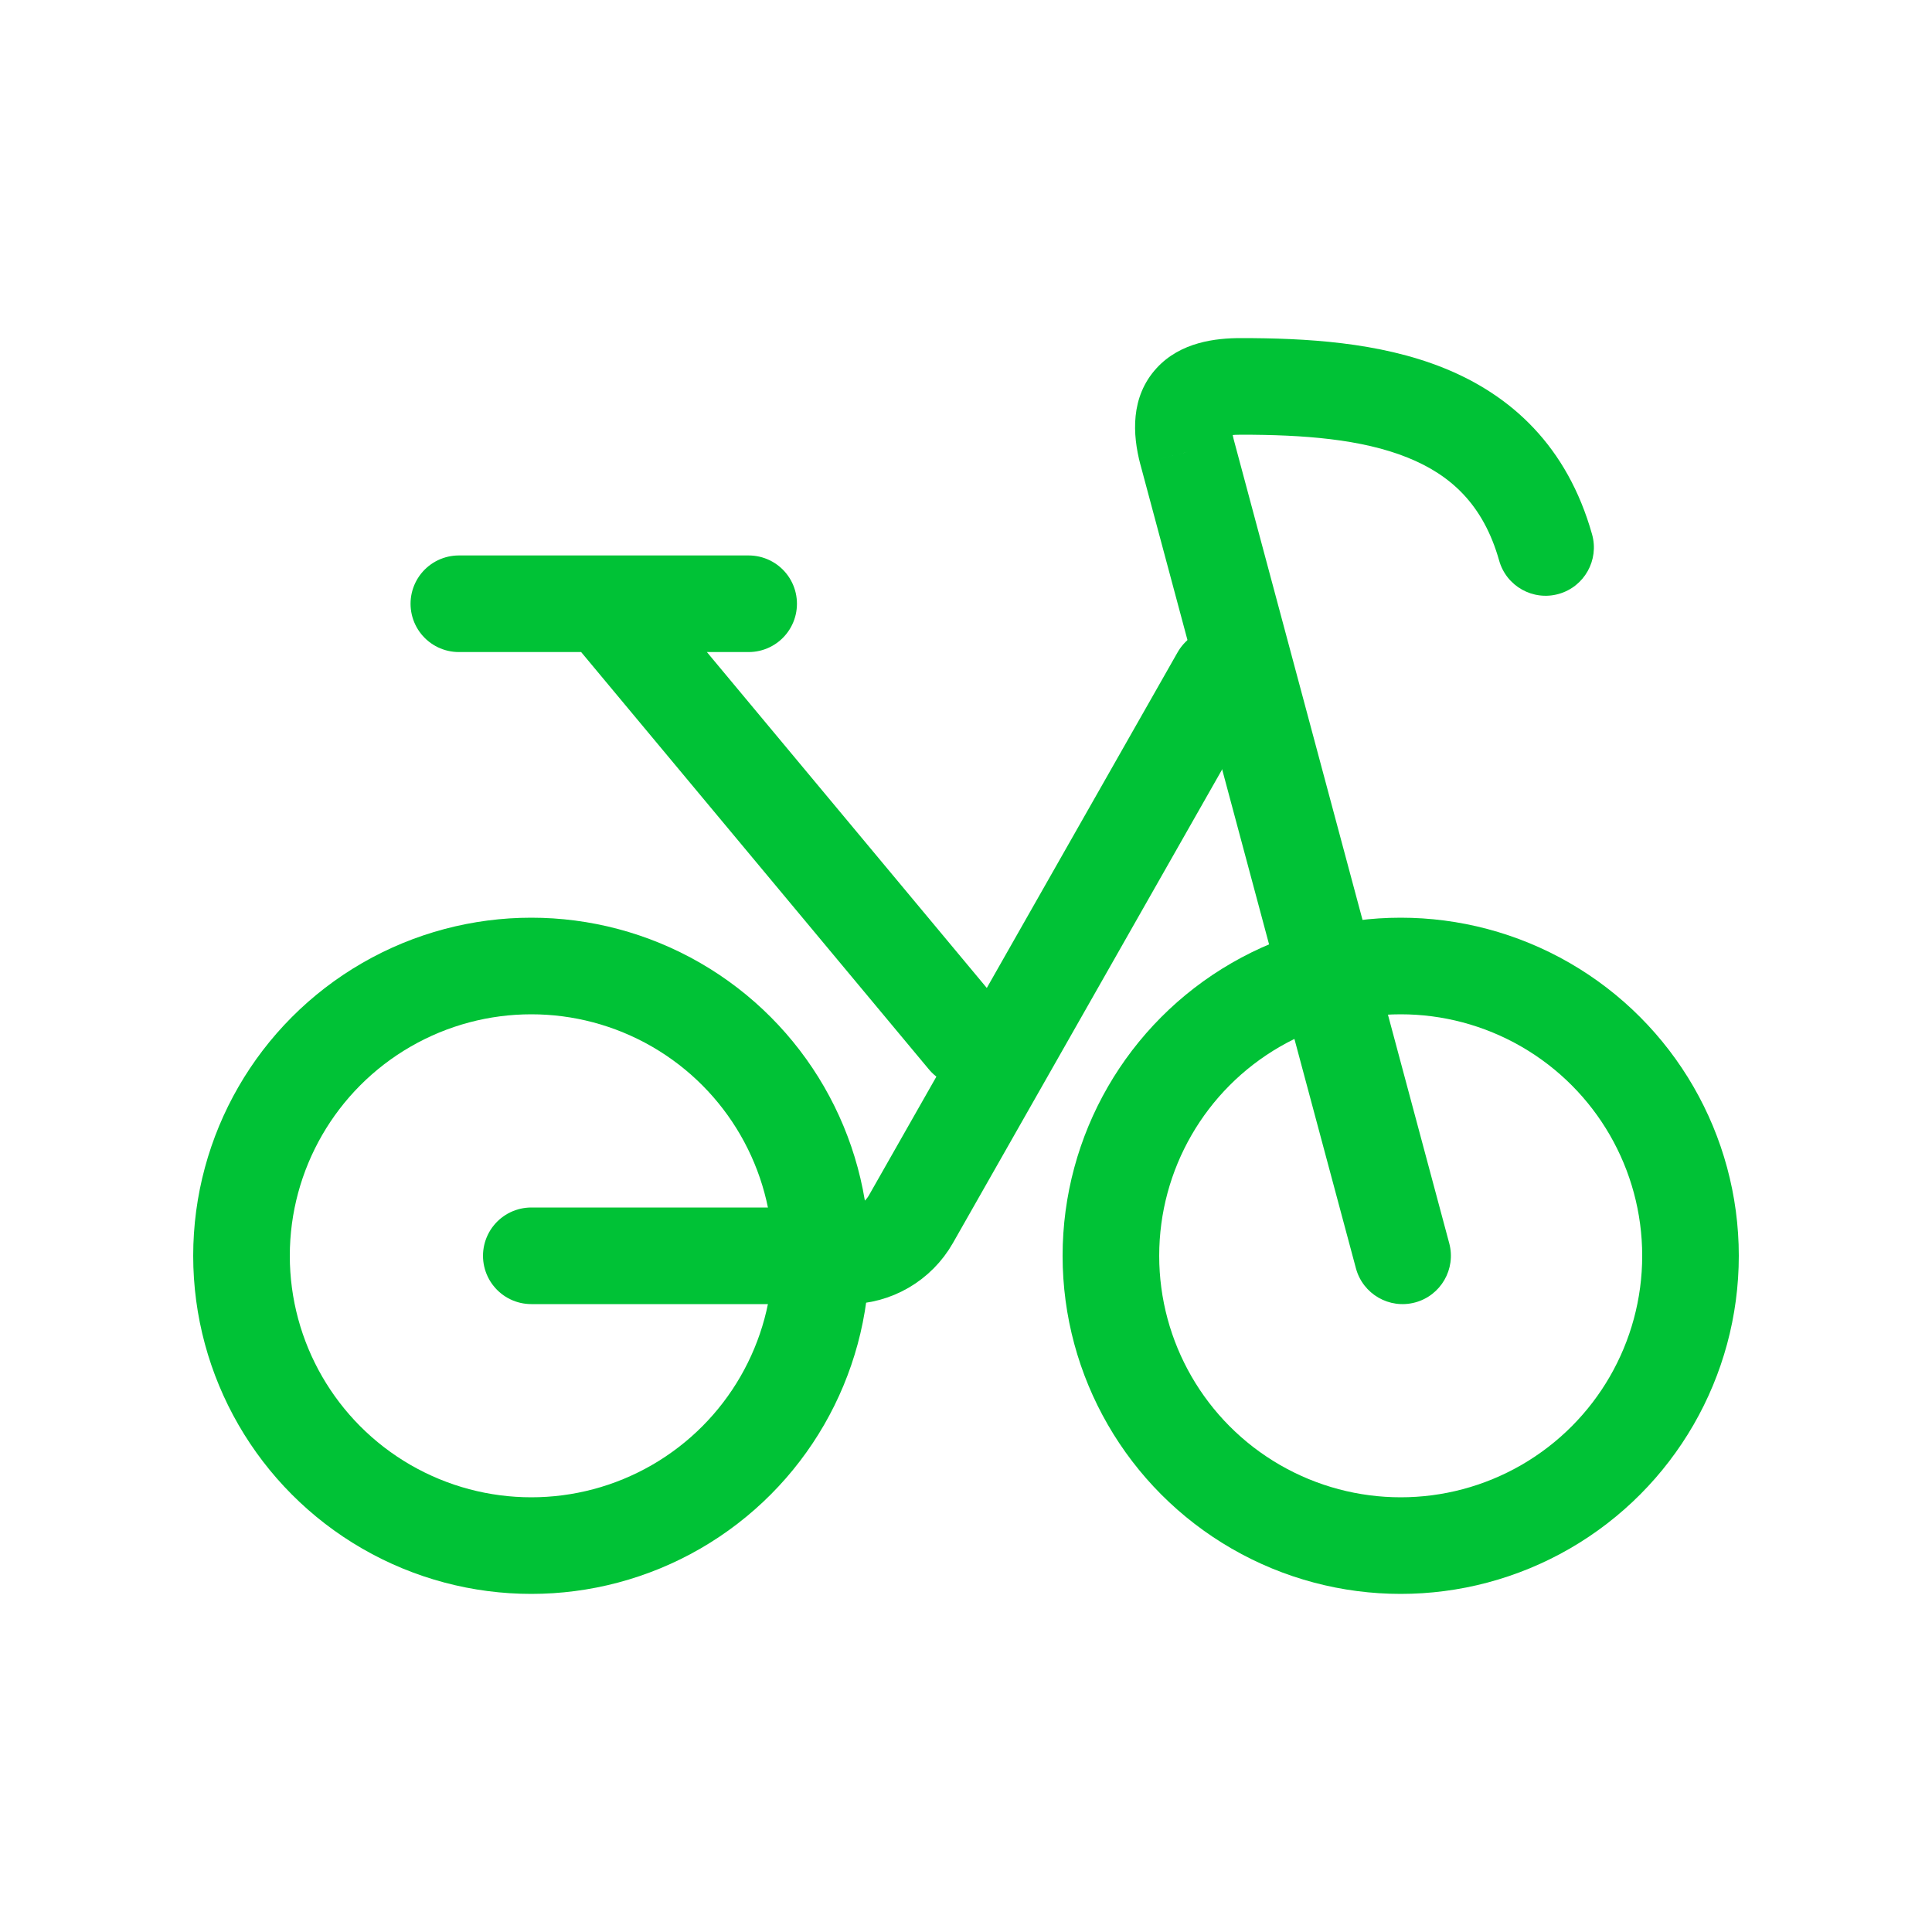 <?xml version="1.0" encoding="UTF-8"?> <svg xmlns="http://www.w3.org/2000/svg" width="40" height="40" viewBox="0 0 40 40" fill="none"><circle cx="11" cy="26" r="6" stroke="#00C236" stroke-width="2" stroke-linecap="round" stroke-linejoin="round"></circle><circle cx="29" cy="26" r="6" stroke="#00C236" stroke-width="2" stroke-linecap="round" stroke-linejoin="round"></circle><path d="M11 26H17.556C18.095 26 18.593 25.71 18.86 25.241L25.25 14" stroke="#00C236" stroke-width="2" stroke-linecap="round" stroke-linejoin="round"></path><path d="M20 21.5L12.5 12.5M12.5 12.5H9.5M12.5 12.5H15.5" stroke="#00C236" stroke-width="2" stroke-linecap="round" stroke-linejoin="round"></path><path d="M24.577 9.359L23.609 9.613L23.611 9.618L24.577 9.359ZM28.073 26.259C28.216 26.792 28.764 27.109 29.298 26.966C29.831 26.823 30.148 26.274 30.005 25.741L28.073 26.259ZM31.038 11.605C31.187 12.137 31.74 12.447 32.271 12.297C32.803 12.147 33.112 11.594 32.962 11.063L31.038 11.605ZM23.611 9.618L28.073 26.259L30.005 25.741L25.543 9.1L23.611 9.618ZM25.692 7C25.174 7 24.442 7.079 23.944 7.624C23.399 8.221 23.448 9.001 23.609 9.613L25.544 9.105C25.521 9.017 25.509 8.95 25.504 8.902C25.498 8.853 25.5 8.829 25.501 8.825C25.501 8.822 25.499 8.841 25.486 8.872C25.472 8.905 25.45 8.941 25.42 8.974C25.359 9.041 25.312 9.044 25.358 9.032C25.38 9.025 25.417 9.017 25.475 9.011C25.533 9.004 25.604 9 25.692 9V7ZM32.962 11.063C32.447 9.236 31.286 8.179 29.887 7.617C28.553 7.081 27.02 7 25.692 7V9C26.989 9 28.189 9.09 29.141 9.473C30.029 9.83 30.709 10.44 31.038 11.605L32.962 11.063Z" fill="#00C236"></path></svg> 